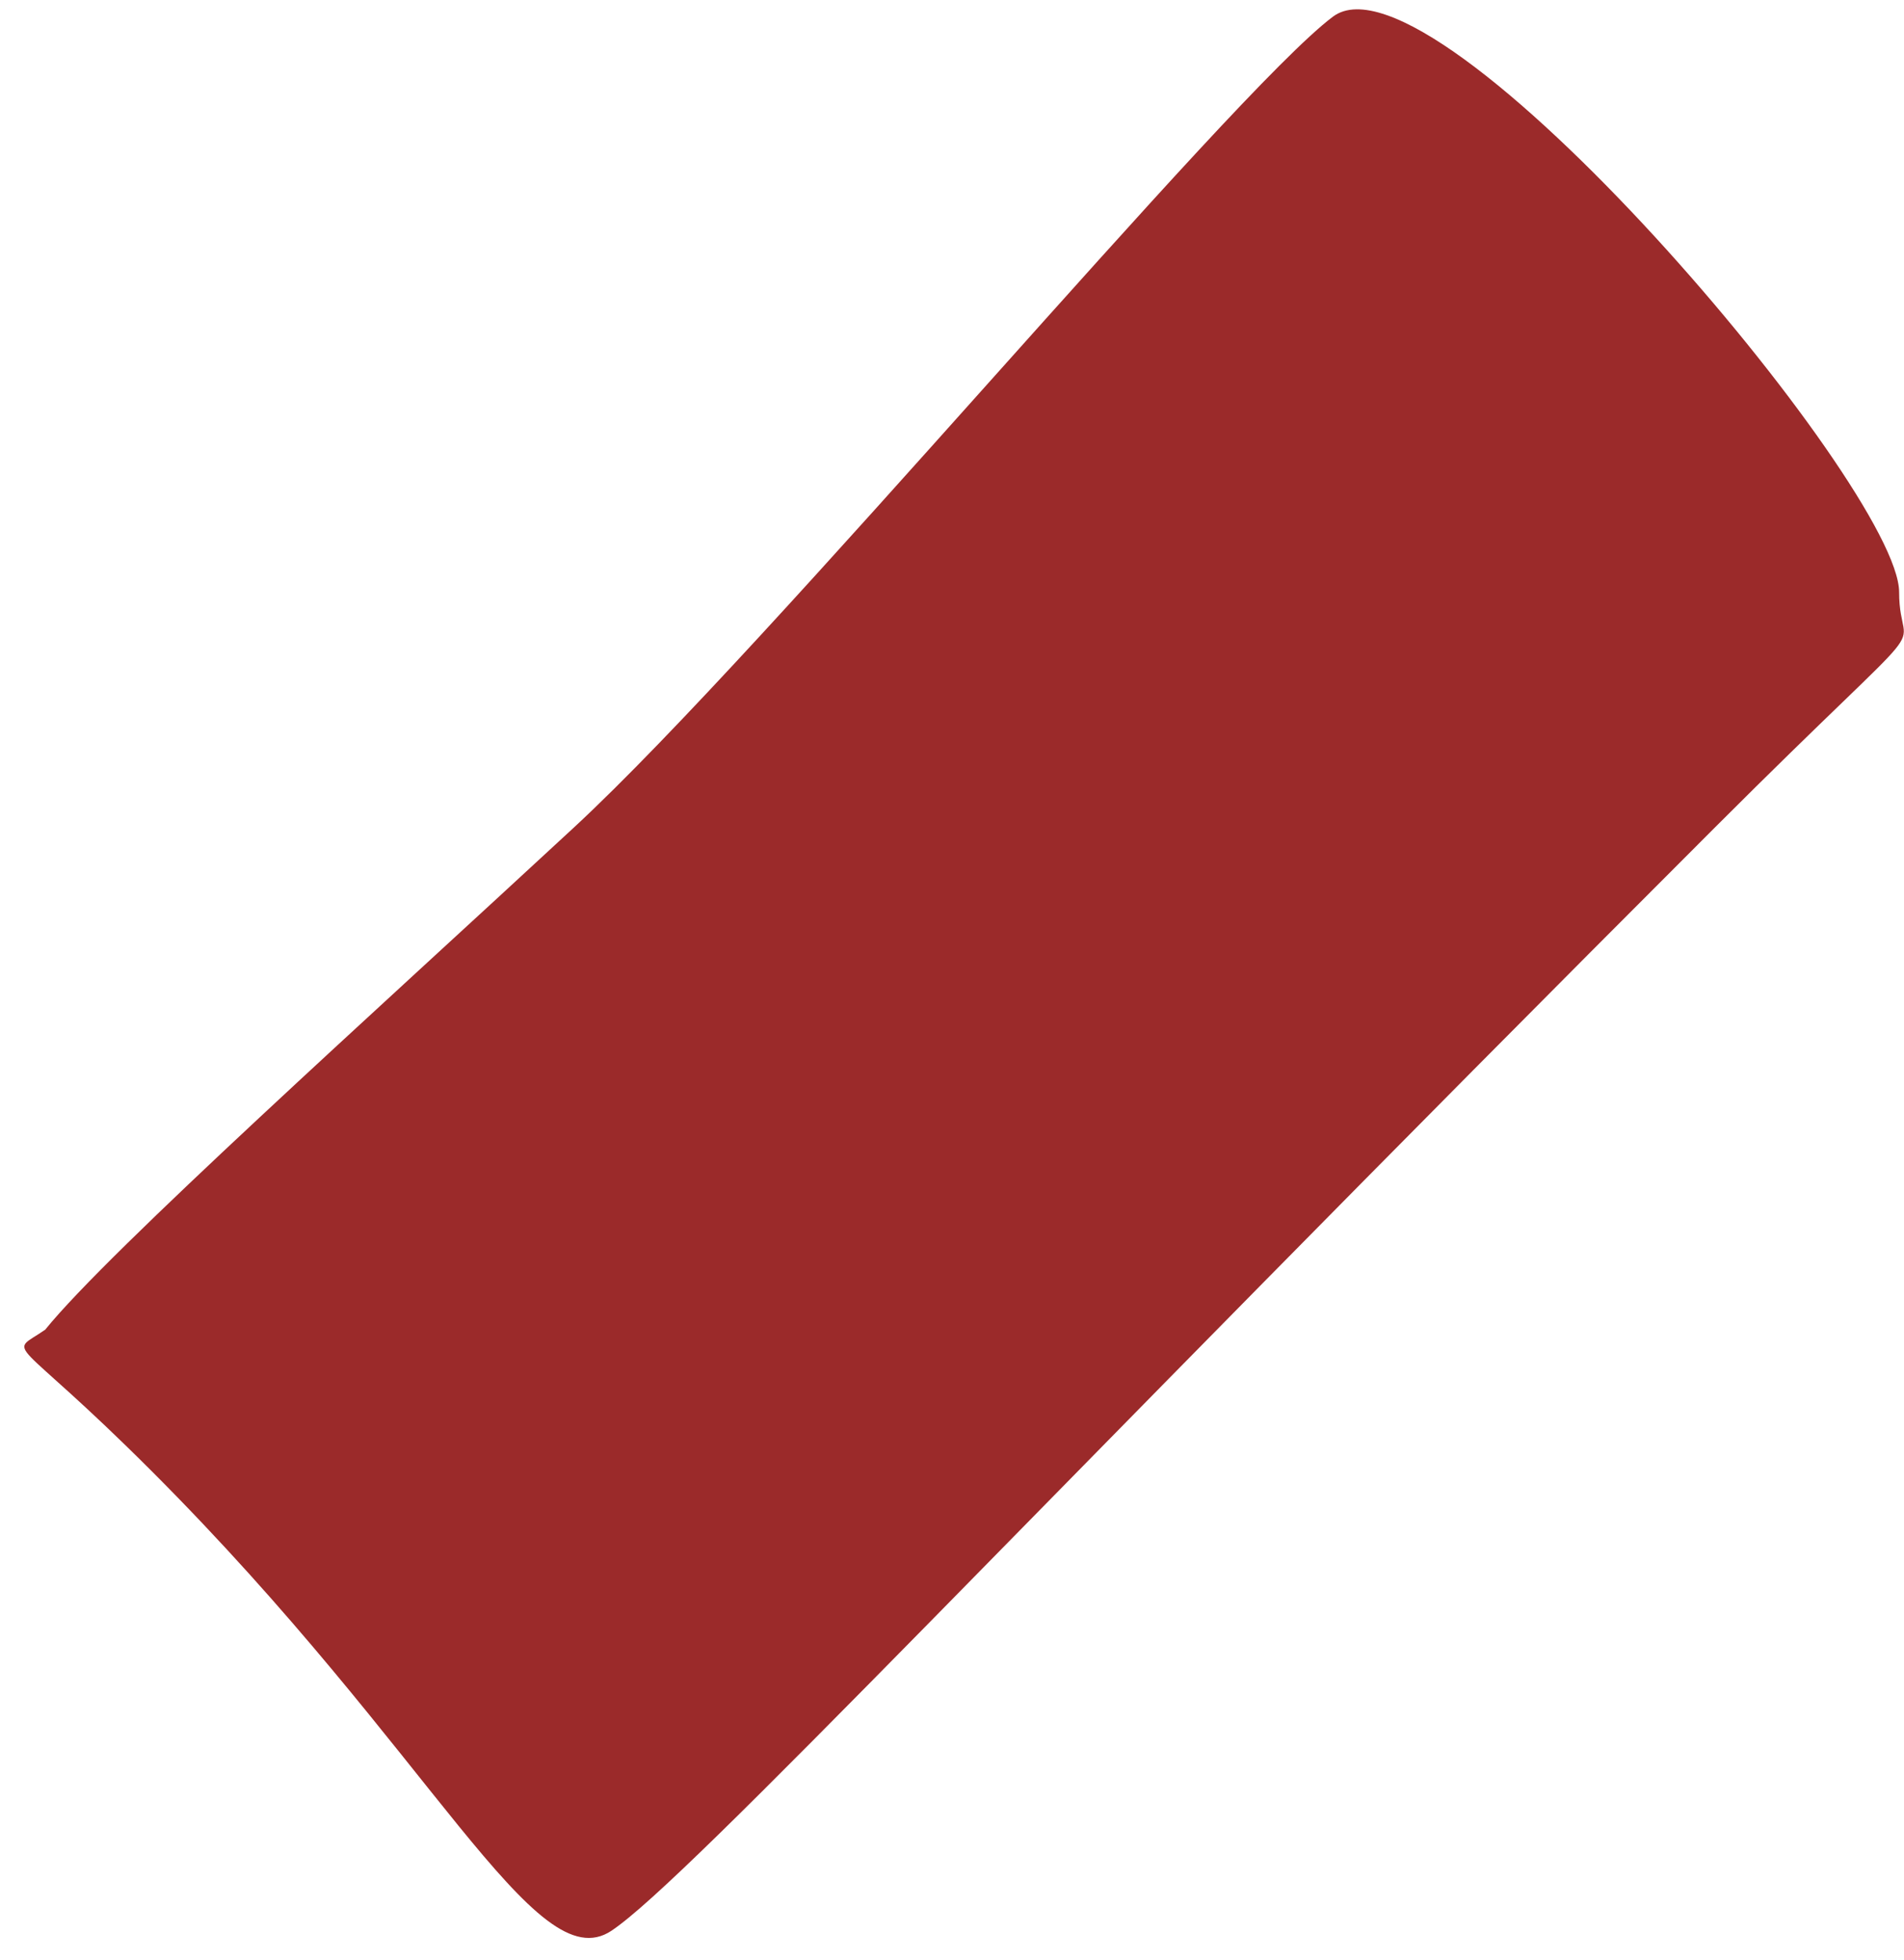 <?xml version="1.0" encoding="UTF-8"?> <svg xmlns="http://www.w3.org/2000/svg" width="68" height="70" viewBox="0 0 68 70" fill="none"><path d="M5.411 52.544C0.367 47.497 0.242 48.452 1.615 47.497C3.87 44.699 13.502 36.04 20.508 29.549C27.513 23.057 43.955 3.333 47.605 0.595C51.255 -2.142 67.826 17.392 67.826 21.154C67.826 23.782 69.651 21.154 61.256 29.549C36.619 54.186 24.574 67.144 21.836 68.969C19.099 70.793 15.489 62.624 5.411 52.544Z" fill="#9B2A2A"></path></svg> 